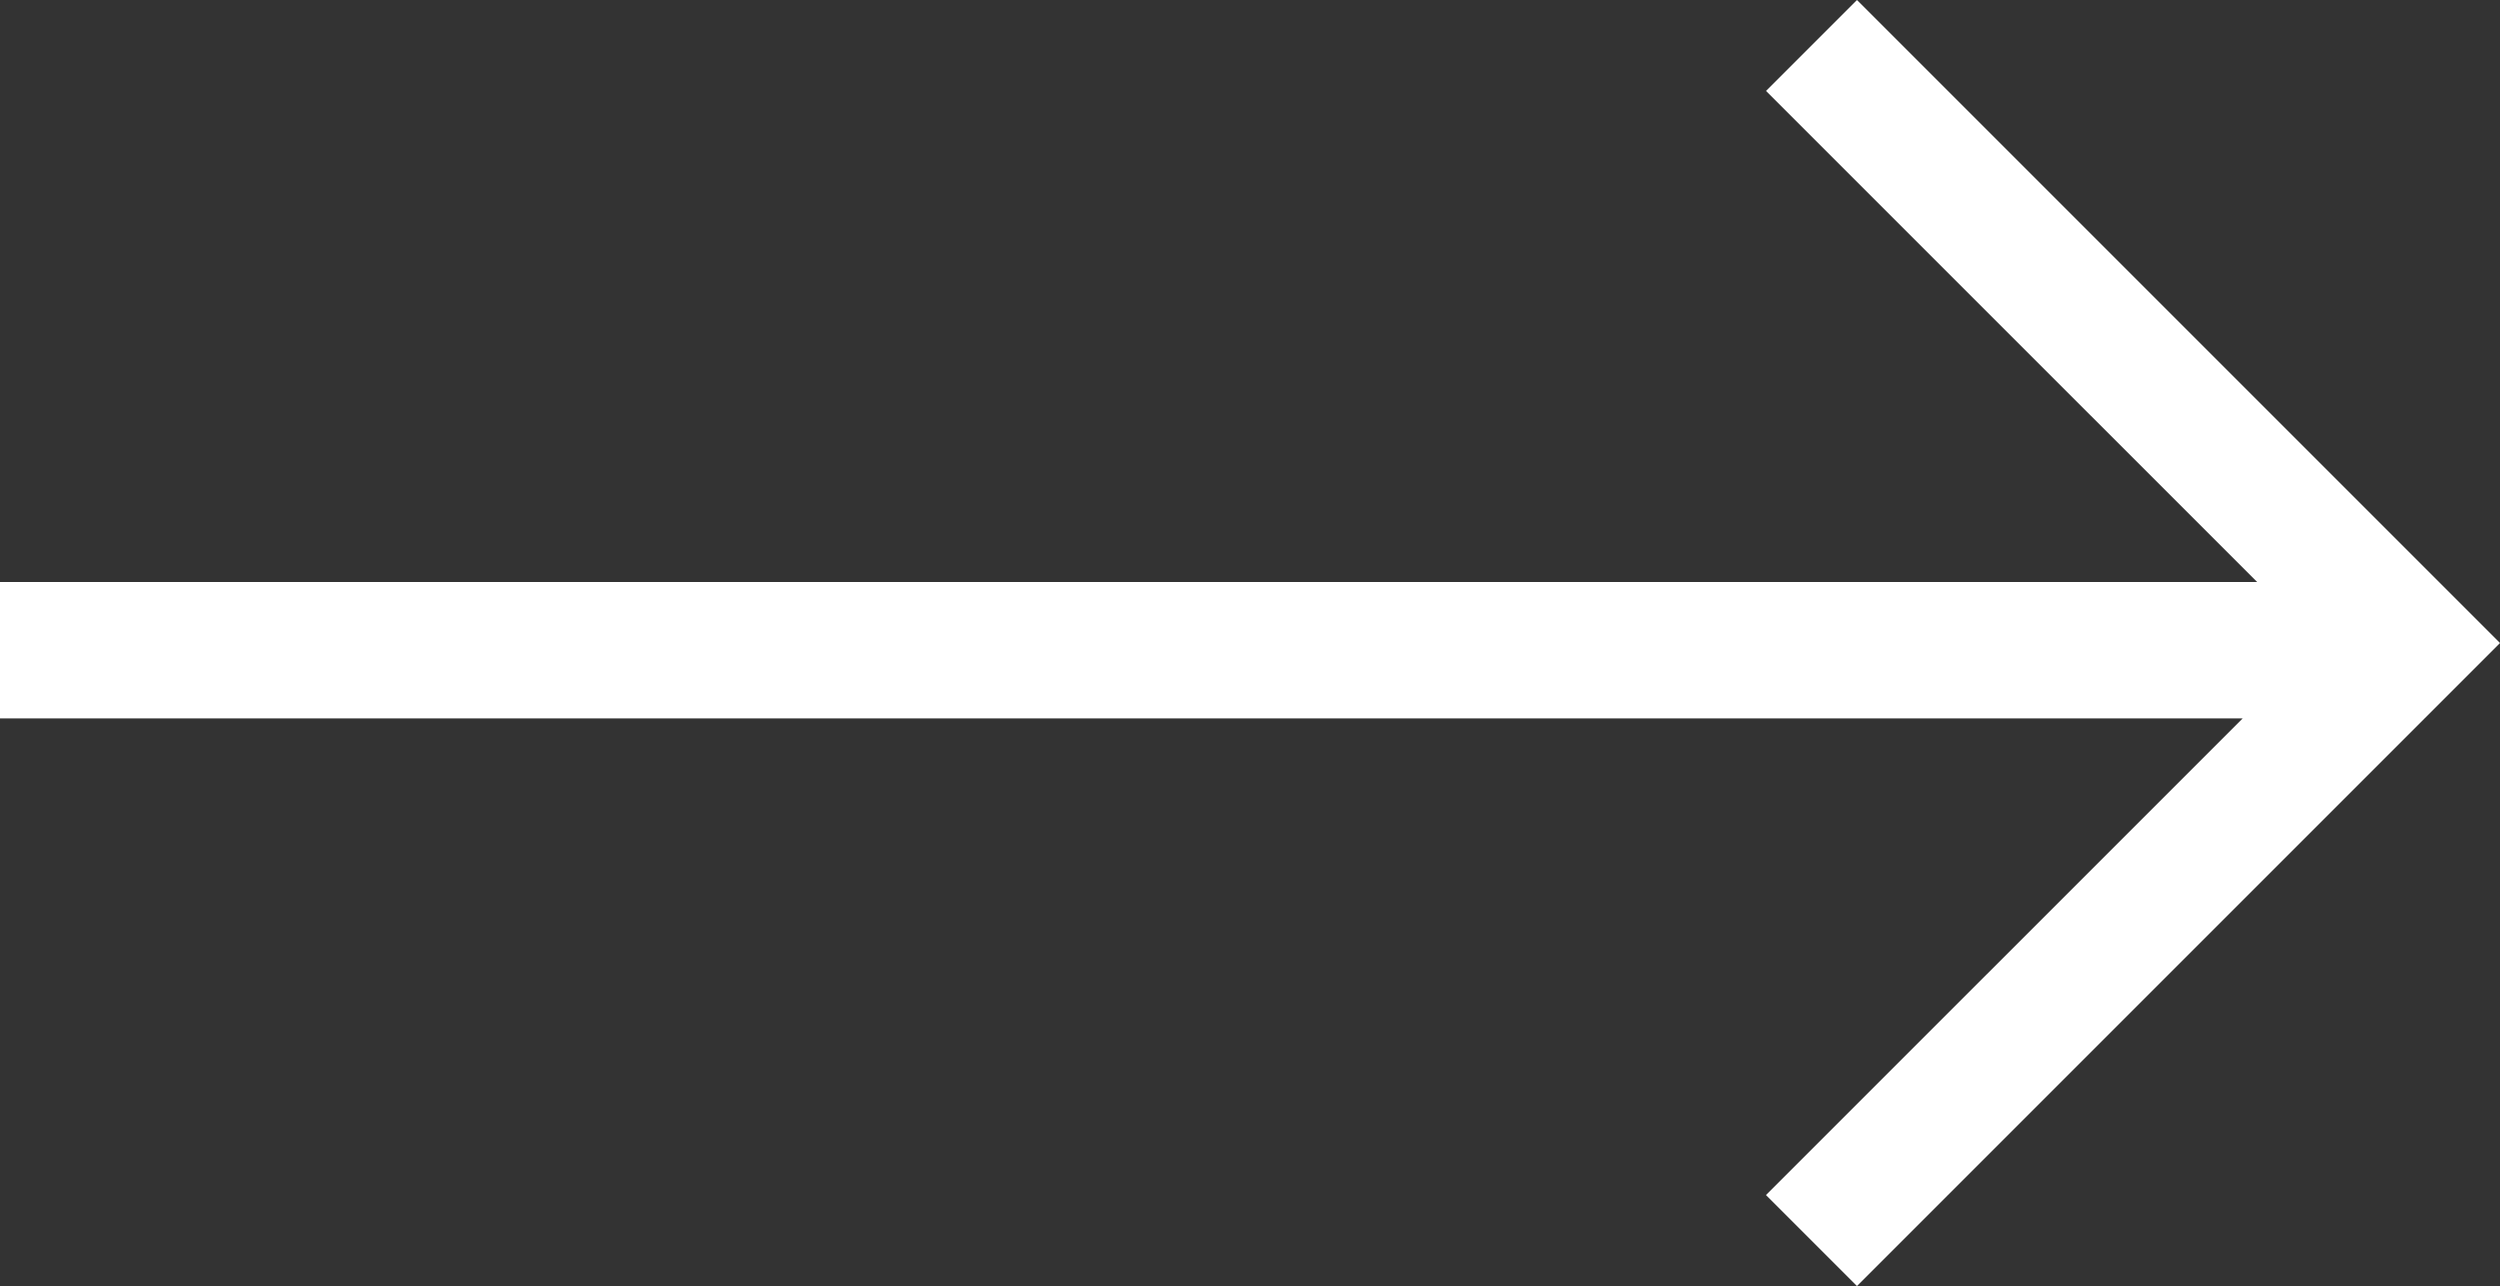 <svg xmlns="http://www.w3.org/2000/svg" width="109.967" height="56.569" viewBox="0 0 109.967 56.569">
  <rect x="0" y="0" width="109.967" height="56.569" fill="#333333" stroke="none"/>
  <path id="arrow" d="M81.68,56.567h0l-4-4L98.649,31.6H0v-6H99.284L77.683,4l4-4,28.284,28.284L81.682,56.569Z" fill="#fff"/>
</svg>
